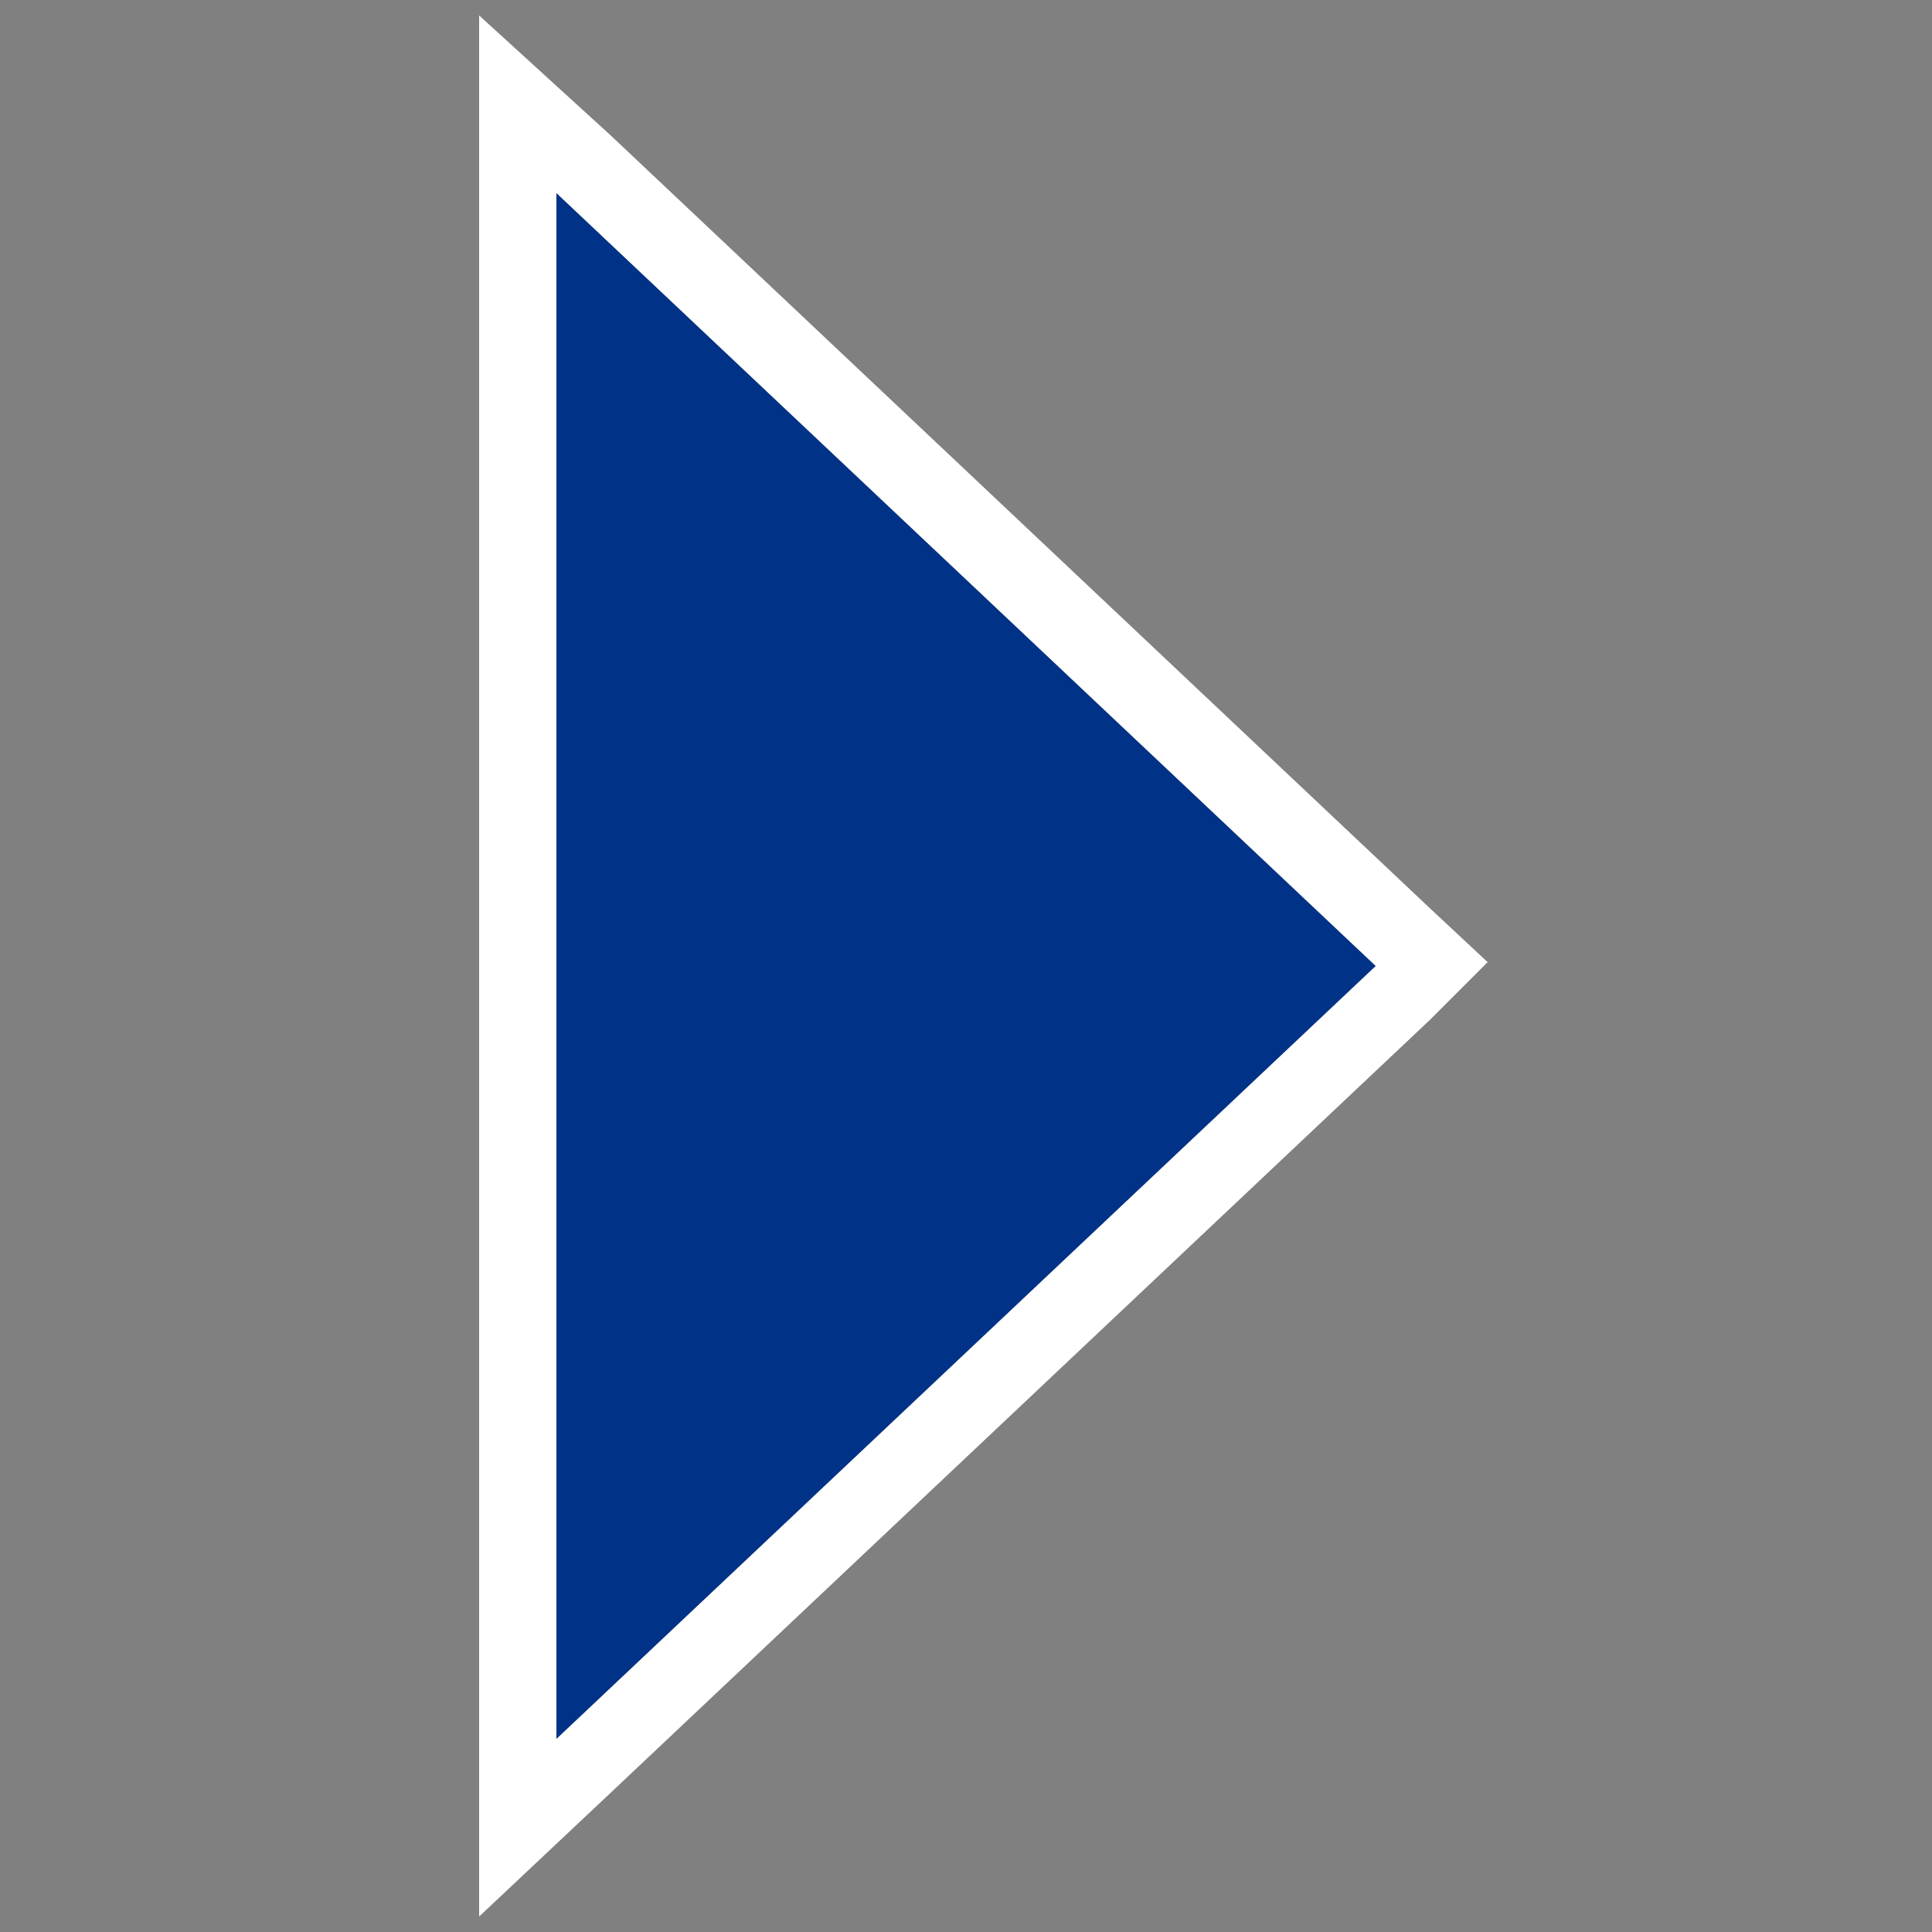 <?xml version="1.0" encoding="utf-8"?>
<!-- Generator: Adobe Illustrator 21.1.0, SVG Export Plug-In . SVG Version: 6.00 Build 0)  -->
<svg version="1.0" id="Ebene_1" xmlns="http://www.w3.org/2000/svg" xmlns:xlink="http://www.w3.org/1999/xlink" x="0px" y="0px"
	 width="50px" height="50px" viewBox="0 0 50 50" style="enable-background:new 0 0 50 50;" xml:space="preserve">
<rect x="0" y="0" width="50" height="50" fill="#808080" stroke="none"/>
<style type="text/css">
	.st0{fill:#FFFFFF;}
	.st1{fill:#003287;}
</style>
<g>
	<path class="st0" d="M14.4,5l21.2,20L14.4,45V5 M12.4,0.4V5v40v4.6l3.4-3.2l21.2-20l1.5-1.5L37,23.5l-21.2-20L12.4,0.4L12.4,0.4z"
		/>
</g>
<polygon class="st1" points="14.4,45 14.4,5 35.6,25 "/>
</svg>
